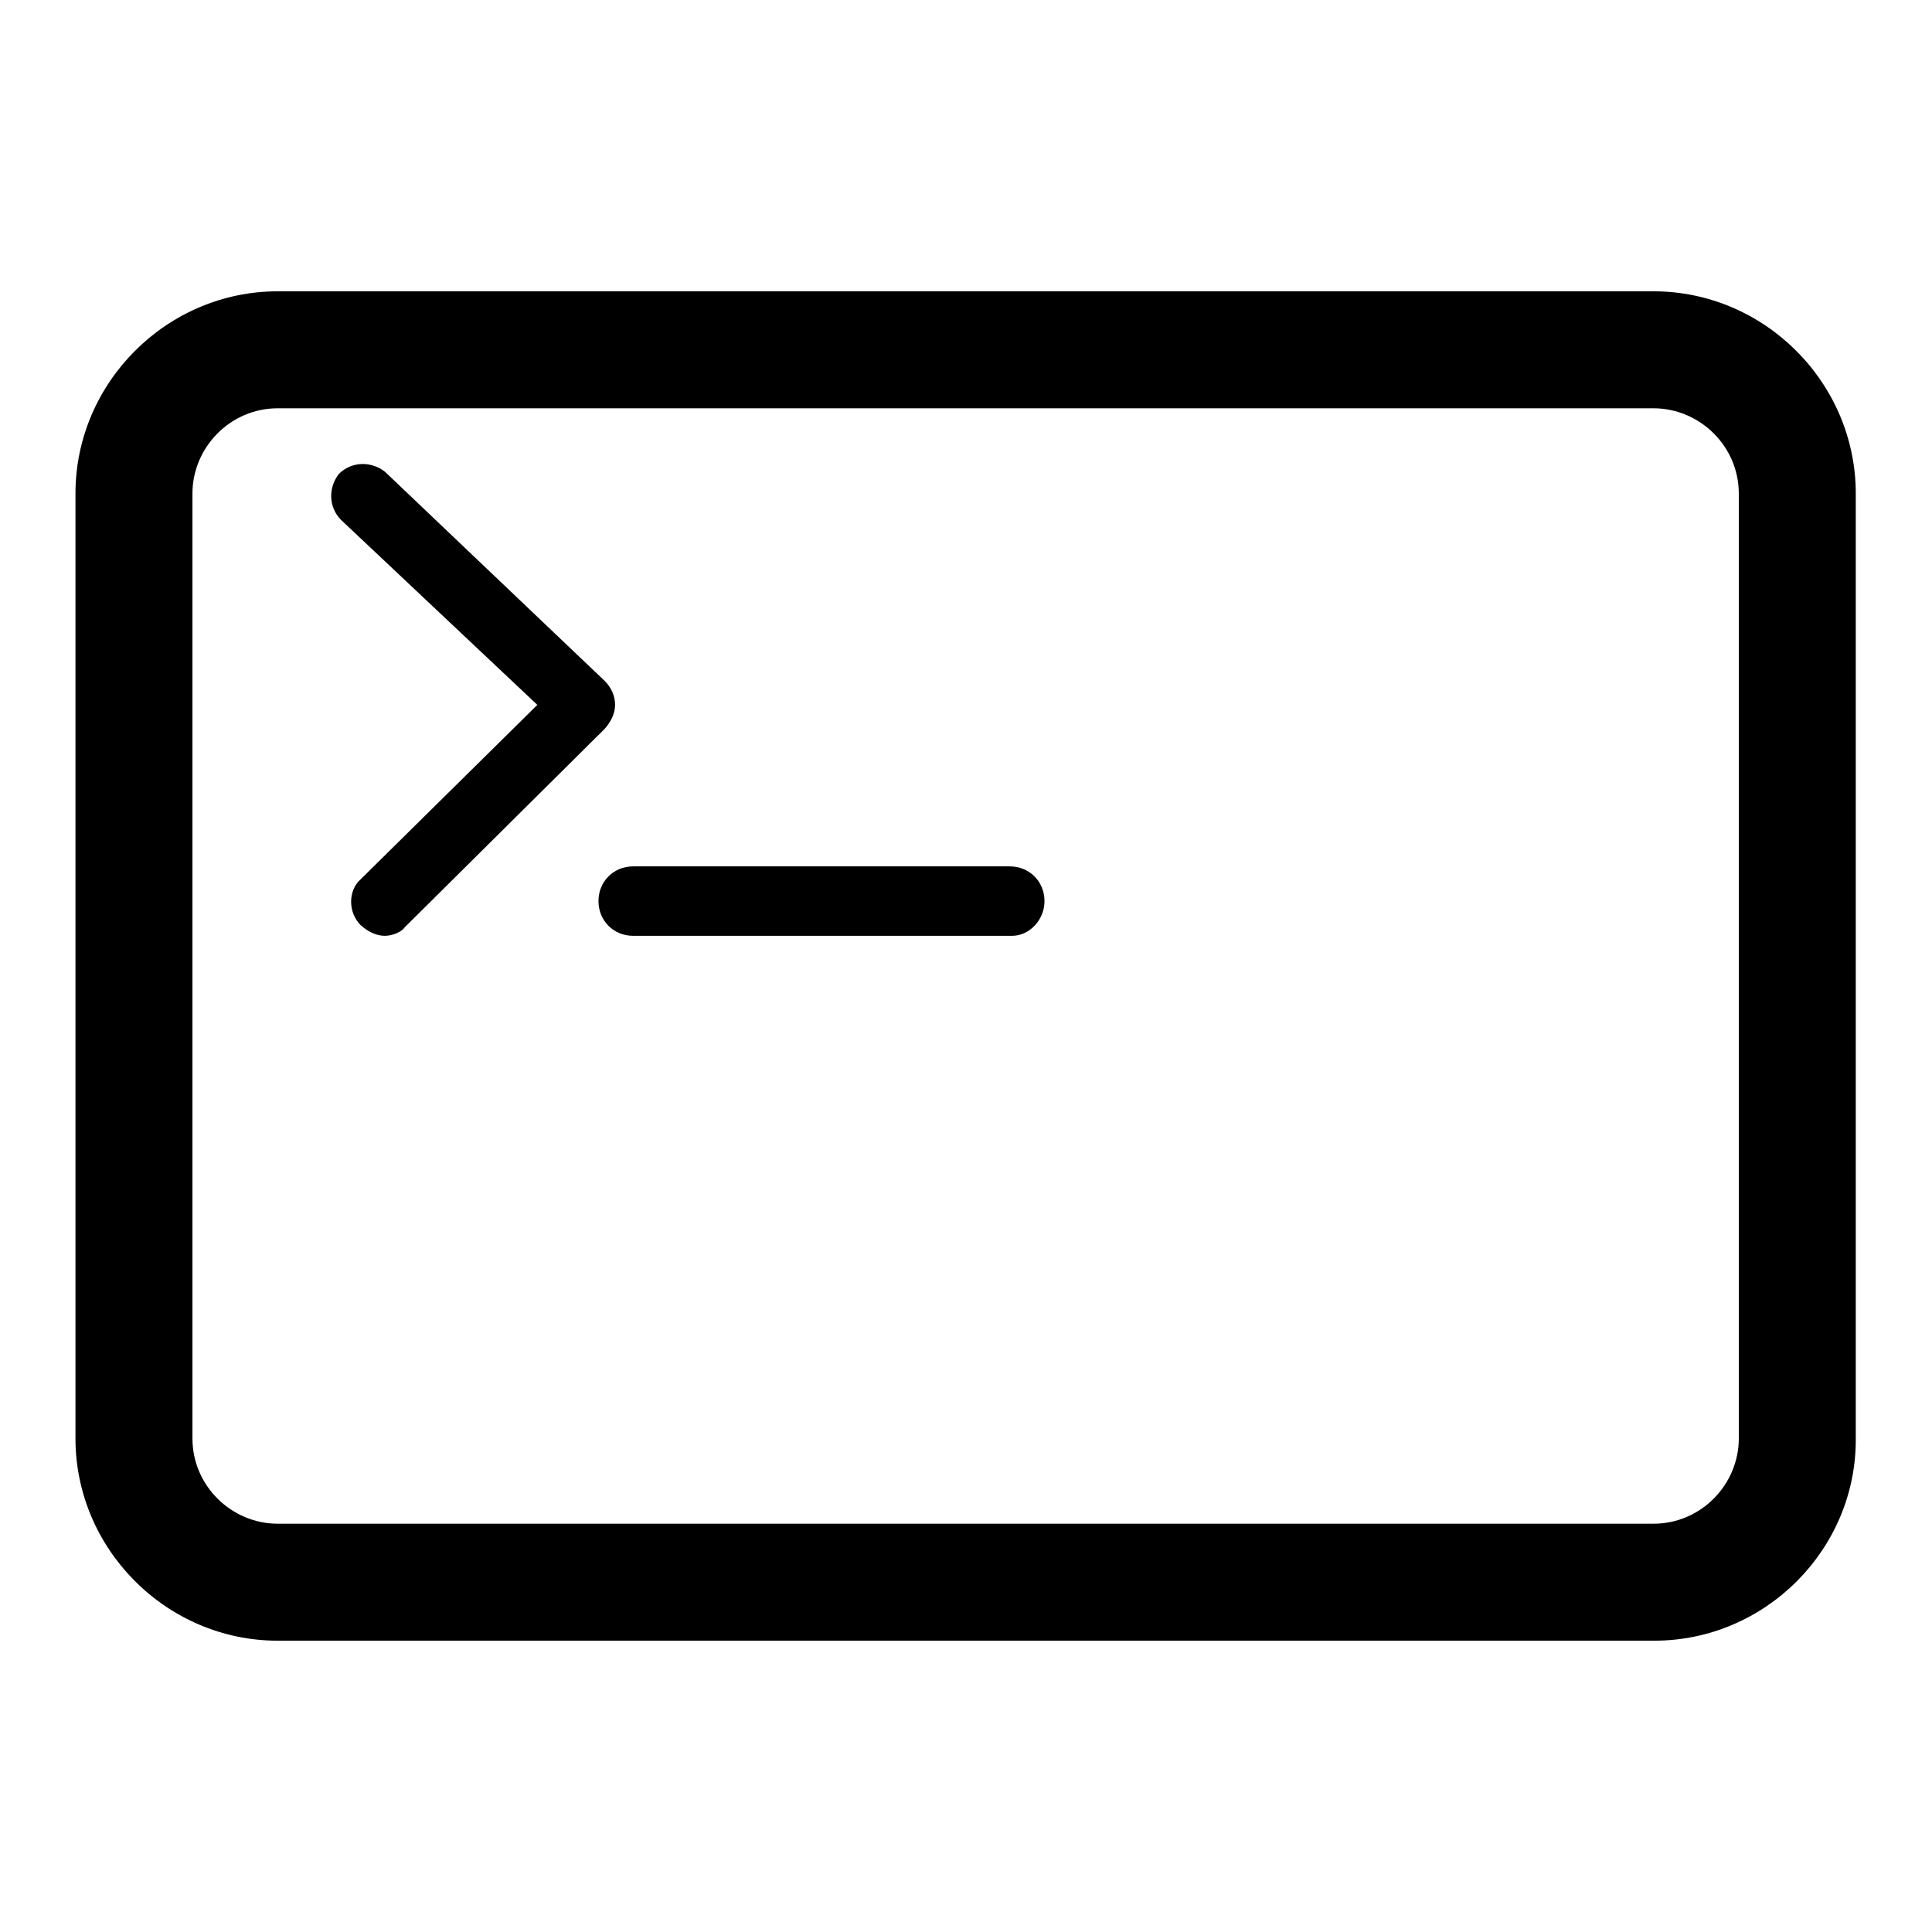 <?xml version="1.0" encoding="utf-8"?>
<!-- Svg Vector Icons : http://www.onlinewebfonts.com/icon -->
<!DOCTYPE svg PUBLIC "-//W3C//DTD SVG 1.1//EN" "http://www.w3.org/Graphics/SVG/1.1/DTD/svg11.dtd">
<svg version="1.1" xmlns="http://www.w3.org/2000/svg" xmlns:xlink="http://www.w3.org/1999/xlink" x="0px" y="0px" viewBox="0 0 256 256" enable-background="new 0 0 256 256" xml:space="preserve">
<g> <path fill="#000000" d="M219.2,217.4H36.8c-14.7,0-26.8-12.1-26.8-26.8V65.4c0-14.7,12.1-26.8,26.8-26.8h182.3 c14.7,0,26.8,12.1,26.8,26.8v125.2C246,205.3,233.9,217.4,219.2,217.4L219.2,217.4z M36.8,54.1c-6.3,0-11.3,5.2-11.3,11.3v125.2 c0,6.3,5.2,11.3,11.3,11.3h182.3c6.3,0,11.3-5.2,11.3-11.3V65.4c0-6.3-5.2-11.3-11.3-11.3H36.8z"/> <path fill="#000000" d="M51,124c-1.2,0-2.3-0.6-3.2-1.4c-1.7-1.7-1.7-4.6,0-6.1l23.4-23.1l-26-24.5c-1.7-1.7-1.7-4.3-0.3-6.1 c1.7-1.7,4.3-1.7,6.1-0.3l29.1,27.7c0.9,0.9,1.4,2,1.4,3.2s-0.6,2.3-1.4,3.2l-26.5,26.3C53.3,123.4,52.1,124,51,124z M134.1,124 H83.9c-2.6,0-4.6-2-4.6-4.6c0-2.6,2-4.6,4.6-4.6h49.9c2.6,0,4.6,2,4.6,4.6C138.4,121.9,136.4,124,134.1,124L134.1,124z"/></g>
</svg>
